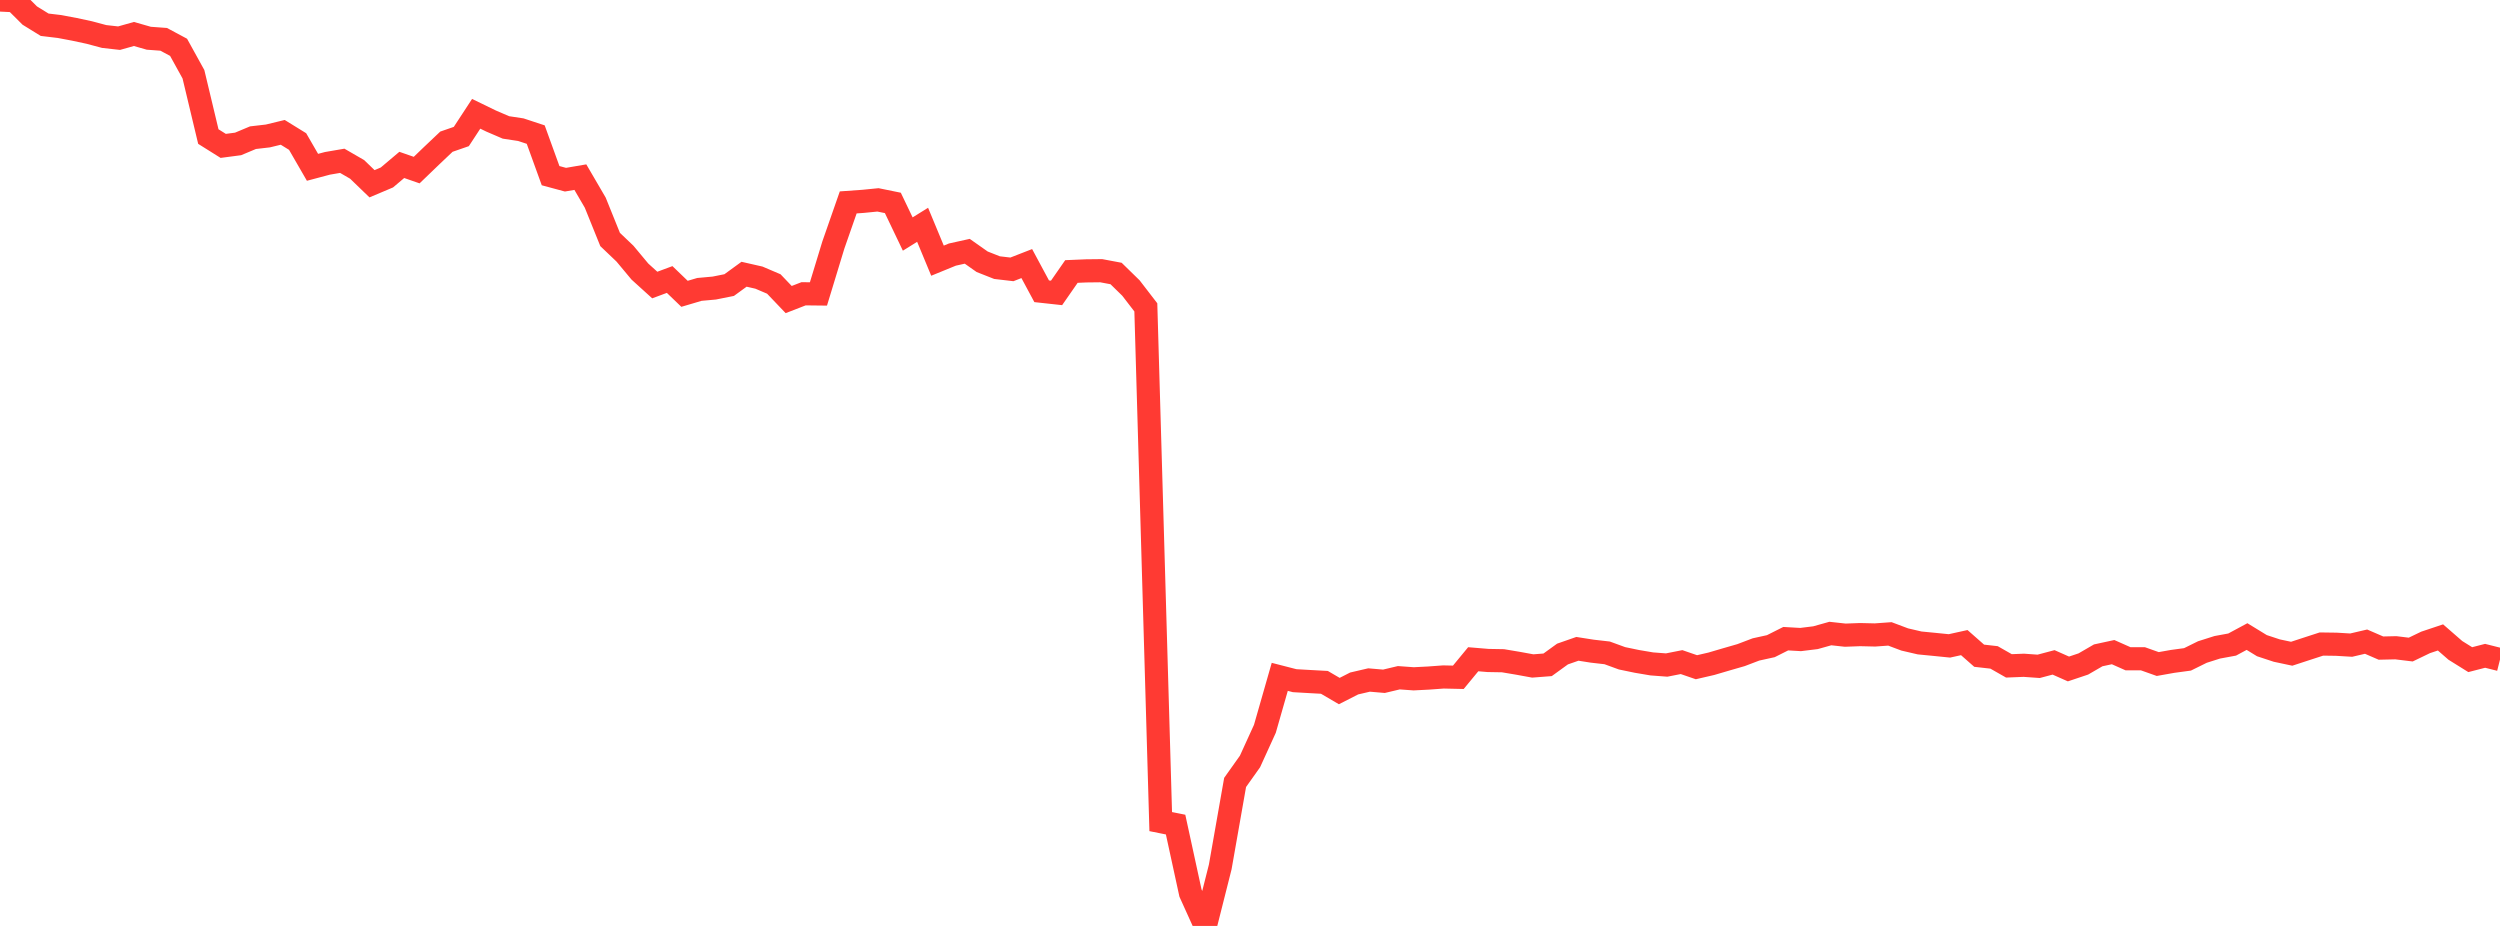 <?xml version="1.0" standalone="no"?>
<!DOCTYPE svg PUBLIC "-//W3C//DTD SVG 1.1//EN" "http://www.w3.org/Graphics/SVG/1.1/DTD/svg11.dtd">

<svg width="135" height="50" viewBox="0 0 135 50" preserveAspectRatio="none" 
  xmlns="http://www.w3.org/2000/svg"
  xmlns:xlink="http://www.w3.org/1999/xlink">


<polyline points="0.0, 0.0 0.804, 0.04 1.607, 0.84 2.411, 1.336 3.214, 1.432 4.018, 1.584 4.821, 1.756 5.625, 1.971 6.429, 2.061 7.232, 1.835 8.036, 2.065 8.839, 2.124 9.643, 2.555 10.446, 4.01 11.25, 7.374 12.054, 7.878 12.857, 7.772 13.661, 7.435 14.464, 7.342 15.268, 7.147 16.071, 7.643 16.875, 9.035 17.679, 8.821 18.482, 8.683 19.286, 9.148 20.089, 9.923 20.893, 9.583 21.696, 8.905 22.5, 9.185 23.304, 8.412 24.107, 7.651 24.911, 7.372 25.714, 6.145 26.518, 6.536 27.321, 6.881 28.125, 7.003 28.929, 7.268 29.732, 9.486 30.536, 9.703 31.339, 9.565 32.143, 10.943 32.946, 12.932 33.75, 13.699 34.554, 14.664 35.357, 15.392 36.161, 15.093 36.964, 15.866 37.768, 15.628 38.571, 15.555 39.375, 15.394 40.179, 14.809 40.982, 14.992 41.786, 15.335 42.589, 16.176 43.393, 15.864 44.196, 15.873 45.0, 13.234 45.804, 10.93 46.607, 10.873 47.411, 10.793 48.214, 10.957 49.018, 12.638 49.821, 12.139 50.625, 14.076 51.429, 13.747 52.232, 13.569 53.036, 14.135 53.839, 14.452 54.643, 14.546 55.446, 14.233 56.25, 15.729 57.054, 15.817 57.857, 14.661 58.661, 14.627 59.464, 14.618 60.268, 14.769 61.071, 15.554 61.875, 16.598 62.679, 44.367 63.482, 44.528 64.286, 48.225 65.089, 50.0 65.893, 46.813 66.696, 42.251 67.5, 41.119 68.304, 39.355 69.107, 36.55 69.911, 36.757 70.714, 36.803 71.518, 36.847 72.321, 37.317 73.125, 36.907 73.929, 36.72 74.732, 36.789 75.536, 36.598 76.339, 36.656 77.143, 36.615 77.946, 36.556 78.75, 36.574 79.554, 35.599 80.357, 35.666 81.161, 35.68 81.964, 35.815 82.768, 35.962 83.571, 35.9 84.375, 35.318 85.179, 35.037 85.982, 35.163 86.786, 35.255 87.589, 35.548 88.393, 35.715 89.196, 35.851 90.0, 35.912 90.804, 35.753 91.607, 36.03 92.411, 35.844 93.214, 35.608 94.018, 35.376 94.821, 35.07 95.625, 34.893 96.429, 34.489 97.232, 34.535 98.036, 34.436 98.839, 34.211 99.643, 34.299 100.446, 34.269 101.25, 34.288 102.054, 34.23 102.857, 34.532 103.661, 34.719 104.464, 34.797 105.268, 34.878 106.071, 34.701 106.875, 35.409 107.679, 35.5 108.482, 35.957 109.286, 35.925 110.089, 35.982 110.893, 35.768 111.696, 36.124 112.5, 35.855 113.304, 35.389 114.107, 35.215 114.911, 35.572 115.714, 35.572 116.518, 35.858 117.321, 35.715 118.125, 35.606 118.929, 35.209 119.732, 34.954 120.536, 34.806 121.339, 34.374 122.143, 34.866 122.946, 35.131 123.75, 35.302 124.554, 35.039 125.357, 34.778 126.161, 34.789 126.964, 34.837 127.768, 34.649 128.571, 34.997 129.375, 34.979 130.179, 35.077 130.982, 34.69 131.786, 34.421 132.589, 35.12 133.393, 35.621 134.196, 35.414 135.0, 35.617" fill="none" stroke="#ff3a33" stroke-width="1.25"/>

</svg>